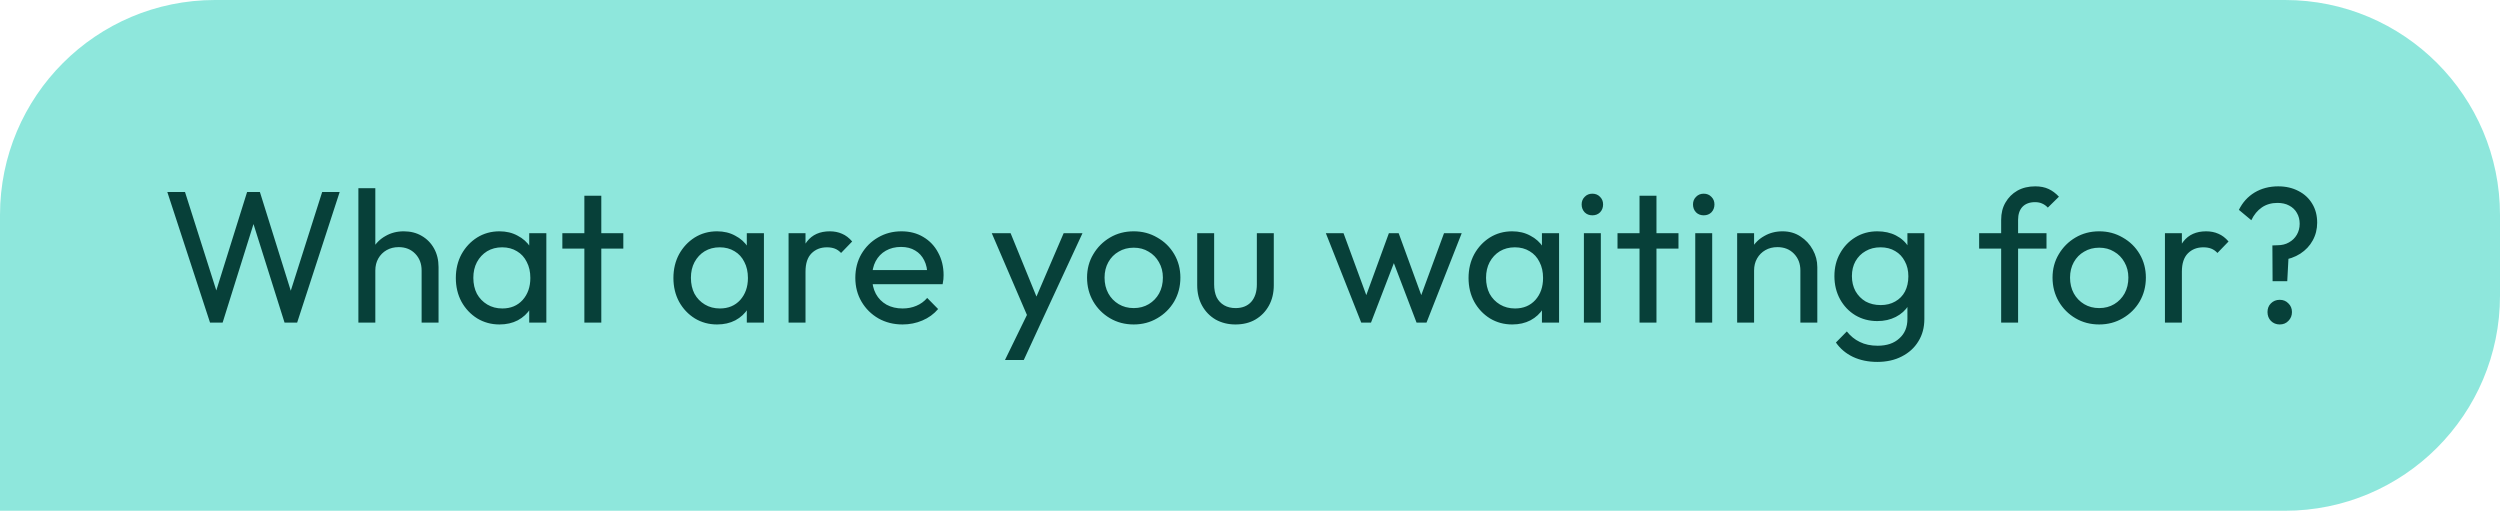 <svg width="186" height="38" viewBox="0 0 186 38" fill="none" xmlns="http://www.w3.org/2000/svg">
<path d="M0 16C0 7.163 7.163 0 16 0H170C178.837 0 186 7.163 186 16V22C186 30.837 178.837 38 170 38H0V16Z" fill="#8EE7DC"/>
<path d="M15.626 24L12.448 14.284H13.764L16.284 22.208H15.906L18.384 14.284H19.336L21.814 22.208H21.45L23.97 14.284H25.272L22.108 24H21.17L18.678 16.09H19.042L16.564 24H15.626ZM31.368 24V20.122C31.368 19.618 31.21 19.203 30.892 18.876C30.575 18.549 30.164 18.386 29.66 18.386C29.324 18.386 29.026 18.461 28.764 18.61C28.503 18.759 28.298 18.965 28.148 19.226C27.999 19.487 27.924 19.786 27.924 20.122L27.406 19.828C27.406 19.324 27.518 18.876 27.742 18.484C27.966 18.092 28.279 17.784 28.68 17.56C29.082 17.327 29.534 17.21 30.038 17.21C30.542 17.21 30.986 17.322 31.368 17.546C31.76 17.77 32.068 18.083 32.292 18.484C32.516 18.885 32.628 19.347 32.628 19.87V24H31.368ZM26.664 24V14.004H27.924V24H26.664ZM37.162 24.14C36.556 24.14 36.005 23.991 35.51 23.692C35.016 23.384 34.623 22.969 34.334 22.446C34.054 21.923 33.914 21.335 33.914 20.682C33.914 20.029 34.054 19.441 34.334 18.918C34.623 18.395 35.011 17.98 35.496 17.672C35.991 17.364 36.546 17.21 37.162 17.21C37.666 17.21 38.114 17.317 38.506 17.532C38.907 17.737 39.23 18.027 39.472 18.4C39.715 18.764 39.85 19.189 39.878 19.674V21.676C39.85 22.152 39.715 22.577 39.472 22.95C39.239 23.323 38.922 23.617 38.52 23.832C38.128 24.037 37.675 24.14 37.162 24.14ZM37.372 22.95C37.998 22.95 38.502 22.74 38.884 22.32C39.267 21.891 39.458 21.345 39.458 20.682C39.458 20.225 39.37 19.828 39.192 19.492C39.024 19.147 38.782 18.881 38.464 18.694C38.147 18.498 37.778 18.4 37.358 18.4C36.938 18.4 36.565 18.498 36.238 18.694C35.921 18.89 35.669 19.161 35.482 19.506C35.305 19.842 35.216 20.229 35.216 20.668C35.216 21.116 35.305 21.513 35.482 21.858C35.669 22.194 35.925 22.46 36.252 22.656C36.579 22.852 36.952 22.95 37.372 22.95ZM39.374 24V22.208L39.612 20.584L39.374 18.974V17.35H40.648V24H39.374ZM43.477 24V14.564H44.737V24H43.477ZM41.839 18.498V17.35H46.375V18.498H41.839ZM53.35 24.14C52.743 24.14 52.192 23.991 51.698 23.692C51.203 23.384 50.811 22.969 50.522 22.446C50.242 21.923 50.102 21.335 50.102 20.682C50.102 20.029 50.242 19.441 50.522 18.918C50.811 18.395 51.198 17.98 51.684 17.672C52.178 17.364 52.734 17.21 53.35 17.21C53.854 17.21 54.302 17.317 54.694 17.532C55.095 17.737 55.417 18.027 55.66 18.4C55.902 18.764 56.038 19.189 56.066 19.674V21.676C56.038 22.152 55.902 22.577 55.66 22.95C55.426 23.323 55.109 23.617 54.708 23.832C54.316 24.037 53.863 24.14 53.35 24.14ZM53.56 22.95C54.185 22.95 54.689 22.74 55.072 22.32C55.454 21.891 55.646 21.345 55.646 20.682C55.646 20.225 55.557 19.828 55.38 19.492C55.212 19.147 54.969 18.881 54.652 18.694C54.334 18.498 53.966 18.4 53.546 18.4C53.126 18.4 52.752 18.498 52.426 18.694C52.108 18.89 51.856 19.161 51.67 19.506C51.492 19.842 51.404 20.229 51.404 20.668C51.404 21.116 51.492 21.513 51.67 21.858C51.856 22.194 52.113 22.46 52.44 22.656C52.766 22.852 53.14 22.95 53.56 22.95ZM55.562 24V22.208L55.8 20.584L55.562 18.974V17.35H56.836V24H55.562ZM58.67 24V17.35H59.93V24H58.67ZM59.93 20.206L59.454 19.996C59.454 19.147 59.65 18.47 60.042 17.966C60.434 17.462 60.999 17.21 61.736 17.21C62.072 17.21 62.375 17.271 62.646 17.392C62.917 17.504 63.169 17.695 63.402 17.966L62.576 18.82C62.436 18.671 62.282 18.563 62.114 18.498C61.946 18.433 61.75 18.4 61.526 18.4C61.059 18.4 60.677 18.549 60.378 18.848C60.079 19.147 59.93 19.599 59.93 20.206ZM67.15 24.14C66.488 24.14 65.891 23.991 65.359 23.692C64.826 23.384 64.406 22.969 64.099 22.446C63.791 21.923 63.636 21.331 63.636 20.668C63.636 20.015 63.786 19.427 64.085 18.904C64.392 18.381 64.803 17.971 65.317 17.672C65.839 17.364 66.422 17.21 67.067 17.21C67.683 17.21 68.224 17.35 68.691 17.63C69.166 17.91 69.535 18.297 69.796 18.792C70.067 19.287 70.203 19.847 70.203 20.472C70.203 20.565 70.198 20.668 70.189 20.78C70.179 20.883 70.16 21.004 70.132 21.144H64.519V20.094H69.46L68.999 20.5C68.999 20.052 68.919 19.674 68.76 19.366C68.602 19.049 68.378 18.806 68.088 18.638C67.799 18.461 67.449 18.372 67.038 18.372C66.609 18.372 66.231 18.465 65.904 18.652C65.578 18.839 65.326 19.1 65.148 19.436C64.971 19.772 64.882 20.169 64.882 20.626C64.882 21.093 64.976 21.503 65.162 21.858C65.349 22.203 65.615 22.474 65.96 22.67C66.306 22.857 66.703 22.95 67.15 22.95C67.524 22.95 67.865 22.885 68.172 22.754C68.49 22.623 68.76 22.427 68.984 22.166L69.796 22.992C69.479 23.365 69.087 23.65 68.621 23.846C68.163 24.042 67.673 24.14 67.15 24.14ZM76.672 24.056L73.788 17.35H75.189L77.331 22.6H76.882L79.136 17.35H80.537L77.428 24.056H76.672ZM74.769 26.786L76.728 22.768L77.428 24.056L76.168 26.786H74.769ZM84.349 24.14C83.695 24.14 83.107 23.986 82.585 23.678C82.062 23.37 81.647 22.955 81.339 22.432C81.031 21.9 80.877 21.307 80.877 20.654C80.877 20.01 81.031 19.431 81.339 18.918C81.647 18.395 82.062 17.98 82.585 17.672C83.107 17.364 83.695 17.21 84.349 17.21C84.993 17.21 85.576 17.364 86.099 17.672C86.631 17.971 87.051 18.381 87.359 18.904C87.667 19.427 87.821 20.01 87.821 20.654C87.821 21.307 87.667 21.9 87.359 22.432C87.051 22.955 86.631 23.37 86.099 23.678C85.576 23.986 84.993 24.14 84.349 24.14ZM84.349 22.922C84.769 22.922 85.142 22.824 85.469 22.628C85.795 22.432 86.052 22.166 86.239 21.83C86.425 21.485 86.519 21.093 86.519 20.654C86.519 20.225 86.421 19.842 86.225 19.506C86.038 19.17 85.781 18.909 85.455 18.722C85.137 18.526 84.769 18.428 84.349 18.428C83.929 18.428 83.555 18.526 83.229 18.722C82.902 18.909 82.645 19.17 82.459 19.506C82.272 19.842 82.179 20.225 82.179 20.654C82.179 21.093 82.272 21.485 82.459 21.83C82.645 22.166 82.902 22.432 83.229 22.628C83.555 22.824 83.929 22.922 84.349 22.922ZM91.914 24.14C91.373 24.14 90.883 24.019 90.444 23.776C90.015 23.524 89.679 23.179 89.436 22.74C89.194 22.301 89.072 21.793 89.072 21.214V17.35H90.332V21.158C90.332 21.522 90.393 21.839 90.514 22.11C90.645 22.371 90.832 22.572 91.074 22.712C91.317 22.852 91.602 22.922 91.928 22.922C92.423 22.922 92.81 22.768 93.09 22.46C93.37 22.143 93.51 21.709 93.51 21.158V17.35H94.77V21.214C94.77 21.793 94.649 22.301 94.406 22.74C94.164 23.179 93.828 23.524 93.398 23.776C92.978 24.019 92.484 24.14 91.914 24.14ZM101.275 24L98.643 17.35H99.959L101.863 22.53H101.443L103.333 17.35H104.061L105.951 22.53H105.531L107.435 17.35H108.751L106.133 24H105.391L103.473 18.974H103.935L102.003 24H101.275ZM112.508 24.14C111.901 24.14 111.351 23.991 110.856 23.692C110.361 23.384 109.969 22.969 109.68 22.446C109.4 21.923 109.26 21.335 109.26 20.682C109.26 20.029 109.4 19.441 109.68 18.918C109.969 18.395 110.357 17.98 110.842 17.672C111.337 17.364 111.892 17.21 112.508 17.21C113.012 17.21 113.46 17.317 113.852 17.532C114.253 17.737 114.575 18.027 114.818 18.4C115.061 18.764 115.196 19.189 115.224 19.674V21.676C115.196 22.152 115.061 22.577 114.818 22.95C114.585 23.323 114.267 23.617 113.866 23.832C113.474 24.037 113.021 24.14 112.508 24.14ZM112.718 22.95C113.343 22.95 113.847 22.74 114.23 22.32C114.613 21.891 114.804 21.345 114.804 20.682C114.804 20.225 114.715 19.828 114.538 19.492C114.37 19.147 114.127 18.881 113.81 18.694C113.493 18.498 113.124 18.4 112.704 18.4C112.284 18.4 111.911 18.498 111.584 18.694C111.267 18.89 111.015 19.161 110.828 19.506C110.651 19.842 110.562 20.229 110.562 20.668C110.562 21.116 110.651 21.513 110.828 21.858C111.015 22.194 111.271 22.46 111.598 22.656C111.925 22.852 112.298 22.95 112.718 22.95ZM114.72 24V22.208L114.958 20.584L114.72 18.974V17.35H115.994V24H114.72ZM117.842 24V17.35H119.102V24H117.842ZM118.472 16.02C118.239 16.02 118.048 15.945 117.898 15.796C117.749 15.637 117.674 15.441 117.674 15.208C117.674 14.984 117.749 14.797 117.898 14.648C118.048 14.489 118.239 14.41 118.472 14.41C118.706 14.41 118.897 14.489 119.046 14.648C119.196 14.797 119.27 14.984 119.27 15.208C119.27 15.441 119.196 15.637 119.046 15.796C118.897 15.945 118.706 16.02 118.472 16.02ZM121.981 24V14.564H123.241V24H121.981ZM120.343 18.498V17.35H124.879V18.498H120.343ZM126.127 24V17.35H127.387V24H126.127ZM126.757 16.02C126.524 16.02 126.333 15.945 126.183 15.796C126.034 15.637 125.959 15.441 125.959 15.208C125.959 14.984 126.034 14.797 126.183 14.648C126.333 14.489 126.524 14.41 126.757 14.41C126.991 14.41 127.182 14.489 127.331 14.648C127.481 14.797 127.555 14.984 127.555 15.208C127.555 15.441 127.481 15.637 127.331 15.796C127.182 15.945 126.991 16.02 126.757 16.02ZM133.948 24V20.122C133.948 19.618 133.79 19.203 133.472 18.876C133.155 18.549 132.744 18.386 132.24 18.386C131.904 18.386 131.606 18.461 131.344 18.61C131.083 18.759 130.878 18.965 130.728 19.226C130.579 19.487 130.504 19.786 130.504 20.122L129.986 19.828C129.986 19.324 130.098 18.876 130.322 18.484C130.546 18.092 130.859 17.784 131.26 17.56C131.662 17.327 132.114 17.21 132.618 17.21C133.122 17.21 133.566 17.336 133.948 17.588C134.34 17.84 134.648 18.171 134.872 18.582C135.096 18.983 135.208 19.413 135.208 19.87V24H133.948ZM129.244 24V17.35H130.504V24H129.244ZM139.672 26.926C138.991 26.926 138.384 26.8 137.852 26.548C137.33 26.296 136.91 25.941 136.592 25.484L137.404 24.658C137.675 25.003 137.997 25.265 138.37 25.442C138.744 25.629 139.187 25.722 139.7 25.722C140.382 25.722 140.918 25.54 141.31 25.176C141.712 24.821 141.912 24.341 141.912 23.734V22.082L142.136 20.584L141.912 19.1V17.35H143.172V23.734C143.172 24.369 143.023 24.924 142.724 25.4C142.435 25.876 142.024 26.249 141.492 26.52C140.97 26.791 140.363 26.926 139.672 26.926ZM139.672 23.888C139.066 23.888 138.52 23.743 138.034 23.454C137.558 23.165 137.18 22.768 136.9 22.264C136.62 21.751 136.48 21.177 136.48 20.542C136.48 19.907 136.62 19.343 136.9 18.848C137.18 18.344 137.558 17.947 138.034 17.658C138.52 17.359 139.066 17.21 139.672 17.21C140.195 17.21 140.657 17.313 141.058 17.518C141.46 17.723 141.777 18.013 142.01 18.386C142.253 18.75 142.384 19.179 142.402 19.674V21.438C142.374 21.923 142.239 22.353 141.996 22.726C141.763 23.09 141.446 23.375 141.044 23.58C140.643 23.785 140.186 23.888 139.672 23.888ZM139.924 22.698C140.335 22.698 140.694 22.609 141.002 22.432C141.32 22.255 141.562 22.007 141.73 21.69C141.898 21.363 141.982 20.985 141.982 20.556C141.982 20.127 141.894 19.753 141.716 19.436C141.548 19.109 141.31 18.857 141.002 18.68C140.694 18.493 140.33 18.4 139.91 18.4C139.49 18.4 139.122 18.493 138.804 18.68C138.487 18.857 138.235 19.109 138.048 19.436C137.871 19.753 137.782 20.122 137.782 20.542C137.782 20.962 137.871 21.335 138.048 21.662C138.235 21.989 138.487 22.245 138.804 22.432C139.131 22.609 139.504 22.698 139.924 22.698ZM148.886 24V16.356C148.886 15.861 148.993 15.432 149.208 15.068C149.422 14.695 149.716 14.401 150.09 14.186C150.472 13.971 150.916 13.864 151.42 13.864C151.802 13.864 152.134 13.929 152.414 14.06C152.694 14.191 152.95 14.382 153.184 14.634L152.358 15.446C152.236 15.315 152.101 15.217 151.952 15.152C151.802 15.077 151.62 15.04 151.406 15.04C151.004 15.04 150.692 15.157 150.468 15.39C150.253 15.623 150.146 15.945 150.146 16.356V24H148.886ZM147.248 18.498V17.35H152.26V18.498H147.248ZM156.181 24.14C155.527 24.14 154.939 23.986 154.417 23.678C153.894 23.37 153.479 22.955 153.171 22.432C152.863 21.9 152.709 21.307 152.709 20.654C152.709 20.01 152.863 19.431 153.171 18.918C153.479 18.395 153.894 17.98 154.417 17.672C154.939 17.364 155.527 17.21 156.181 17.21C156.825 17.21 157.408 17.364 157.931 17.672C158.463 17.971 158.883 18.381 159.191 18.904C159.499 19.427 159.653 20.01 159.653 20.654C159.653 21.307 159.499 21.9 159.191 22.432C158.883 22.955 158.463 23.37 157.931 23.678C157.408 23.986 156.825 24.14 156.181 24.14ZM156.181 22.922C156.601 22.922 156.974 22.824 157.301 22.628C157.627 22.432 157.884 22.166 158.071 21.83C158.257 21.485 158.351 21.093 158.351 20.654C158.351 20.225 158.253 19.842 158.057 19.506C157.87 19.17 157.613 18.909 157.287 18.722C156.969 18.526 156.601 18.428 156.181 18.428C155.761 18.428 155.387 18.526 155.061 18.722C154.734 18.909 154.477 19.17 154.291 19.506C154.104 19.842 154.011 20.225 154.011 20.654C154.011 21.093 154.104 21.485 154.291 21.83C154.477 22.166 154.734 22.432 155.061 22.628C155.387 22.824 155.761 22.922 156.181 22.922ZM161.072 24V17.35H162.332V24H161.072ZM162.332 20.206L161.856 19.996C161.856 19.147 162.052 18.47 162.444 17.966C162.836 17.462 163.401 17.21 164.138 17.21C164.474 17.21 164.778 17.271 165.048 17.392C165.319 17.504 165.571 17.695 165.804 17.966L164.978 18.82C164.838 18.671 164.684 18.563 164.516 18.498C164.348 18.433 164.152 18.4 163.928 18.4C163.462 18.4 163.079 18.549 162.78 18.848C162.482 19.147 162.332 19.599 162.332 20.206ZM169.08 20.92L169.066 18.26L169.444 18.246C169.77 18.246 170.055 18.176 170.298 18.036C170.55 17.896 170.746 17.705 170.886 17.462C171.026 17.219 171.096 16.949 171.096 16.65C171.096 16.342 171.026 16.071 170.886 15.838C170.755 15.605 170.564 15.423 170.312 15.292C170.069 15.161 169.78 15.096 169.444 15.096C168.996 15.096 168.608 15.208 168.282 15.432C167.955 15.656 167.694 15.973 167.498 16.384L166.574 15.614C166.844 15.063 167.232 14.634 167.736 14.326C168.249 14.018 168.837 13.864 169.5 13.864C170.069 13.864 170.573 13.981 171.012 14.214C171.45 14.438 171.791 14.755 172.034 15.166C172.276 15.567 172.398 16.034 172.398 16.566C172.398 17.051 172.286 17.495 172.062 17.896C171.847 18.288 171.539 18.615 171.138 18.876C170.746 19.128 170.279 19.291 169.738 19.366L170.284 18.806L170.172 20.92H169.08ZM169.612 24.14C169.35 24.14 169.131 24.051 168.954 23.874C168.786 23.697 168.702 23.477 168.702 23.216C168.702 22.955 168.786 22.74 168.954 22.572C169.131 22.395 169.35 22.306 169.612 22.306C169.873 22.306 170.088 22.395 170.256 22.572C170.433 22.74 170.522 22.955 170.522 23.216C170.522 23.477 170.433 23.697 170.256 23.874C170.088 24.051 169.873 24.14 169.612 24.14Z" fill="#074039"/>
</svg>
